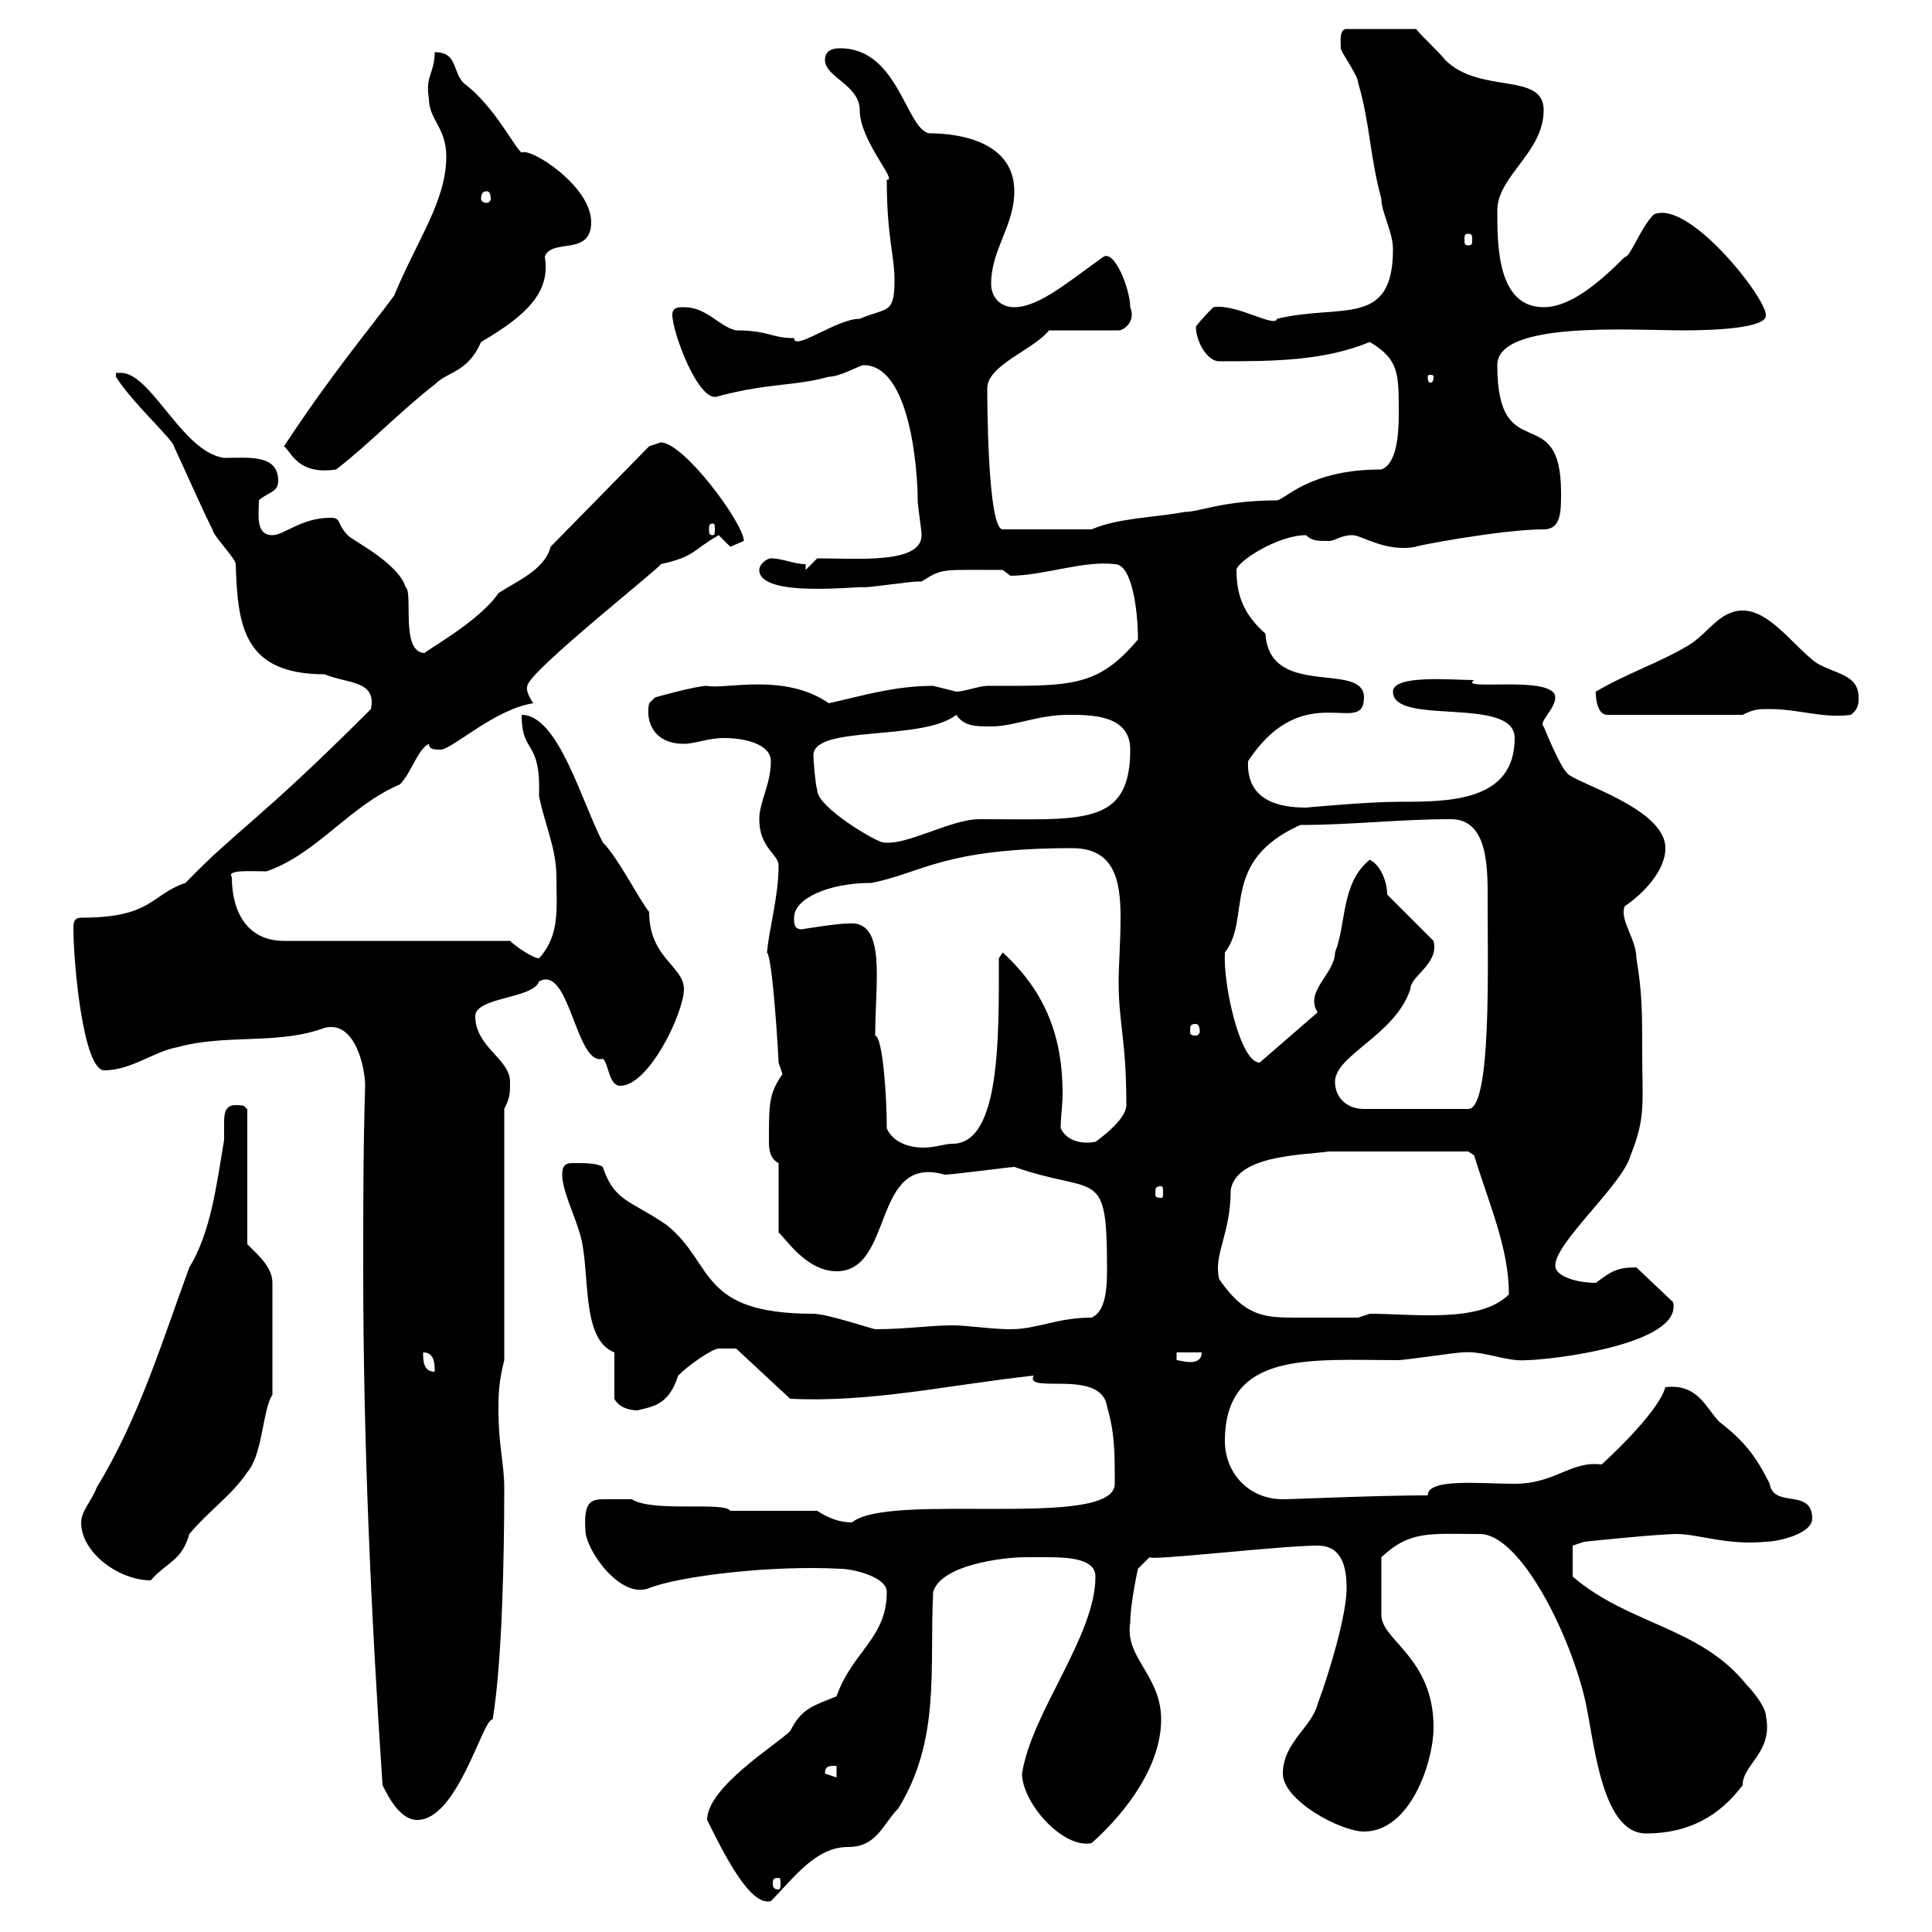 <svg xmlns="http://www.w3.org/2000/svg" xmlns:xlink="http://www.w3.org/1999/xlink" width="300" height="300"><path d="M109.80 282.60C112.20 287.40 116.40 296.10 119.70 295.20C123.30 291.60 126.60 286.80 131.70 286.80C136.20 286.80 137.10 283.20 139.50 280.80C146.10 270 144.30 259.20 144.90 247.20C146.10 243 155.70 241.80 159.30 241.80C160.20 241.80 161.40 241.80 162.60 241.80C166.20 241.80 170.10 242.10 170.10 244.80C170.10 254.10 160.20 265.80 158.70 275.40C158.70 279.90 165 287.10 169.50 286.20C174.90 281.40 180.30 274.20 180.30 267C180.30 260.10 174.60 257.40 175.50 252C175.50 249 176.70 243.60 176.70 243.60L178.50 241.80C178.50 242.40 198.90 240 204.60 240C208.20 240 209.10 243 209.10 246.60C209.10 250.80 206.40 259.80 204.60 264.60C203.70 268.20 199.20 270.60 199.20 275.40C199.20 279.60 208.20 284.40 211.80 284.40C219 284.40 222.60 273.60 222.60 268.20C222.60 257.40 214.50 254.70 214.50 250.80L214.50 241.80C219 237.60 222 238.20 229.80 238.20C235.80 238.20 243.30 252.60 246 263.40C247.50 269.40 248.40 284.70 255.60 284.70C262.20 284.70 267 282 270.60 277.20C270.60 273.90 275.40 272.10 274.20 266.40C274.20 265.20 272.40 262.80 271.20 261.60C264 252.60 252.90 252.30 244.20 244.80C244.20 244.20 244.20 241.80 244.20 240L246 239.40C246 239.40 257.40 238.20 260.40 238.20C263.70 238.20 268.20 240 274.20 239.40C276 239.40 281.40 238.20 281.40 235.80C281.40 231 275.40 234.30 274.80 230.40C272.70 226.20 270.90 223.80 267 220.80C264.90 218.70 263.70 214.80 258.60 215.40C257.40 219.60 248.70 227.40 248.70 227.40C243.90 226.80 241.50 230.40 235.20 230.40C229.80 230.40 221.70 229.50 221.70 232.20C213.60 232.20 201 232.80 199.20 232.80C193.80 232.80 190.20 228.60 190.20 223.80C190.20 209.70 203.40 211.20 217.20 211.20C218.10 211.20 226.20 210 227.10 210C230.40 209.70 234 211.50 237 211.20C240.60 211.20 261.30 208.80 259.80 202.20L254.10 196.80C251.10 196.80 250.20 197.40 247.80 199.20C245.10 199.20 241.50 198.30 241.50 196.50C241.50 192.90 252 183.90 253.20 179.40C255.60 173.40 255 171.30 255 163.20C255 157.20 255 154.20 254.10 148.80C254.10 145.80 251.40 142.80 252.30 140.70C255 138.90 258.60 135.30 258.60 131.70C258.60 125.40 244.20 121.50 243.30 120C242.10 118.80 239.70 112.80 239.70 112.80C238.80 112.20 241.50 110.10 241.50 108.30C241.50 104.70 226.20 107.40 228.90 105.60C225.60 105.60 216.30 104.70 216.30 107.40C216.30 112.80 235.20 108 235.20 114.60C235.20 124.50 225 124.50 217.20 124.50C212.40 124.50 202.80 125.40 202.80 125.40C198.90 125.40 193.50 124.50 193.80 118.20C202.50 105 211.80 114.60 211.80 108.30C211.80 102.60 197.10 108.60 196.50 98.40C193.50 95.70 192 93 192 88.50C192 87.30 198.30 83.10 202.80 83.10C203.70 84 204.60 84 206.40 84C207.30 84 208.20 83.10 210 83.10C211.50 83.10 215.10 85.80 219.90 84.90C219 84.90 233.10 82.20 239.70 82.20C242.40 82.20 242.40 79.50 242.40 76.50C242.40 61.80 232.50 72.90 232.50 56.70C232.50 49.80 253.20 51.30 261.60 51.30C265.80 51.30 274.50 51 274.20 48.90C274.20 46.20 262.20 30.90 256.80 33.30C254.70 35.40 253.20 39.90 252.30 39.90C248.40 43.80 243.90 47.70 239.70 47.70C232.50 47.70 232.50 38.10 232.50 32.70C232.50 27.30 239.70 23.70 239.70 17.10C239.70 11.10 229.80 14.70 224.40 9.30C223.50 8.10 220.80 5.70 219.90 4.50L209.10 4.50C207.90 4.50 208.20 6.60 208.20 7.50C208.20 8.10 210.90 11.70 210.90 12.90C212.70 18.90 212.70 24.30 214.50 30.90C214.50 33 216.30 36 216.30 38.70C216.30 51 208.20 47.10 198.30 49.50C198 51 192 47.10 188.40 47.70C188.40 47.70 186.60 49.50 185.70 50.70C185.70 53.10 187.50 56.10 189.30 56.10C197.40 56.10 205.50 56.10 212.70 53.10C217.20 55.80 217.20 57.90 217.20 64.20C217.20 67.50 216.90 72 214.50 72.90C203.40 72.90 199.80 77.40 198.30 77.70C189.90 77.70 186.30 79.50 183.90 79.50C179.10 80.40 173.70 80.40 169.50 82.20L155.70 82.20C153.30 82.20 153.30 61.20 153.30 60.30C153.30 56.70 160.50 54.30 162.90 51.30L173.70 51.30C174.60 51.30 176.40 49.80 175.50 47.70C175.50 45 173.10 38.70 171.30 39.90C166.20 43.50 161.40 47.70 157.50 47.70C155.10 47.70 153.90 45.90 153.90 44.10C153.90 38.70 157.50 35.10 157.50 29.70C157.50 22.20 149.40 20.70 144.30 20.70C140.70 20.10 139.50 7.50 130.50 7.50C129.90 7.50 128.10 7.50 128.10 9.30C128.10 12 133.50 13.20 133.50 17.10C133.50 21.90 139.50 28.20 137.70 27.90C137.70 36.90 138.90 39.60 138.90 43.50C138.90 48.90 137.70 47.70 133.50 49.50C129.90 49.50 123.30 54.60 123.30 52.50C119.70 52.50 119.40 51.30 114.30 51.30C111.60 50.70 109.80 47.70 106.20 47.70C105.30 47.70 104.40 47.70 104.40 48.90C104.40 51.60 108.60 63 111.60 61.50C119.70 59.40 123.30 60 128.70 58.50C130.50 58.50 133.50 56.70 134.10 56.70C141.30 56.70 142.50 72.90 142.50 77.70C142.50 78.60 143.10 82.20 143.10 83.10C143.10 87.60 133.20 86.70 126.90 86.70L125.10 88.50L125.10 87.60C123.30 87.60 121.50 86.70 119.70 86.70C119.10 86.70 117.90 87.60 117.90 88.50C117.90 93 134.10 90.90 134.10 91.20C135.30 91.20 141.30 90.30 142.50 90.30C142.50 90.30 143.10 90.30 143.10 90.30C146.40 88.20 146.10 88.50 155.70 88.50C155.70 88.50 156.90 89.40 156.90 89.40C162 89.40 168.30 87 173.10 87.60C175.80 87.60 176.70 94.80 176.70 99.30C170.40 106.80 166.20 106.50 153.30 106.50C152.10 106.50 149.70 107.40 148.50 107.40C148.50 107.40 144.90 106.50 144.90 106.50C138.90 106.50 134.10 108 128.70 109.20C121.80 104.40 112.50 107.10 109.80 106.50C108 106.50 101.70 108.30 101.70 108.30L100.80 109.20C100.20 111.90 101.40 115.50 106.20 115.50C108 115.50 109.80 114.60 112.50 114.60C115.50 114.60 119.70 115.50 119.70 118.20C119.70 121.80 117.90 124.50 117.90 127.20C117.90 131.70 120.90 132.60 120.90 134.40C120.90 139.20 119.40 144.30 119.10 147.90C120 148.80 120.90 164.40 120.90 165C120.90 165 121.50 166.80 121.50 166.80C119.40 169.80 119.40 171.30 119.40 177.30C119.40 178.80 119.70 180 120.90 180.60L120.90 191.40C121.80 192 125.10 197.40 129.90 197.40C138.90 197.40 135.30 179.10 146.70 182.40C147.90 182.40 156.90 181.20 157.50 181.20C170.40 185.70 171.90 180.90 171.90 197.10C171.90 200.40 171.60 203.70 169.50 204.60C164.10 204.60 161.10 206.40 156.90 206.40C153.90 206.40 150.30 205.80 147.90 205.80C144.30 205.80 140.70 206.40 135.90 206.40C135.60 206.40 128.40 204 126.30 204C108.30 204 111 196.20 103.50 190.20C97.80 186.30 95.40 186.60 93.60 181.20C92.70 180.60 90.90 180.60 89.10 180.60C88.20 180.60 87.30 180.60 87.30 182.40C87.30 184.80 89.10 188.40 90 191.40C91.80 197.10 90 207.90 95.40 210L95.40 217.20C96 218.40 97.50 219 99 219C101.10 218.40 103.80 218.40 105.30 213.60C107.10 211.80 110.70 209.40 111.60 209.40L114.30 209.40L122.70 217.20C135.30 217.80 147 215.10 160.50 213.60C159 216.60 171 212.40 171.90 218.40C173.10 222.60 173.10 225.30 173.10 230.40C173.10 237.60 138 231.60 132.30 236.40C130.50 236.40 128.70 235.80 126.90 234.60L113.40 234.60C112.50 233.10 101.40 234.90 98.10 232.80C97.80 232.80 95.40 232.80 93.90 232.80C91.80 232.80 90.60 233.10 90.90 237.60C90.90 240.60 96.30 248.40 100.80 246.60C105.30 244.80 119.40 243 130.50 243.60C132.30 243.60 137.70 244.80 137.70 247.20C137.70 254.40 132.30 256.50 129.90 263.40C126.30 264.90 124.50 265.20 122.70 268.80C120.60 270.90 109.80 277.50 109.80 282.60ZM120.90 291.60C121.20 291.60 121.20 291.90 121.20 292.50C121.20 292.80 121.20 293.40 120.90 293.40C120 293.40 120 292.80 120 292.50C120 291.90 120 291.60 120.90 291.60ZM59.40 277.20C60.30 279 62.10 282.60 64.80 282.60C71.10 282.60 75 266.70 76.50 267C78 258 78.30 241.20 78.30 231C78.30 227.40 77.40 224.40 77.40 219C77.40 216.60 77.40 214.80 78.30 211.20L78.30 172.20C79.20 170.40 79.20 169.80 79.20 168C79.20 164.40 73.80 162.60 73.80 157.80C73.80 154.80 82.80 155.10 83.70 152.40C88.50 149.70 89.40 165.60 93.60 164.40C94.50 165 94.50 168.60 96.30 168.60C100.80 168.60 106.20 157.20 106.20 153.60C106.20 150 100.80 148.80 100.80 141.60C99.30 139.80 96 133.20 93.60 130.80C90.30 124.50 86.70 111 81 111C81 117.30 84 114.60 83.70 123.60C84.60 128.10 86.40 131.70 86.40 136.20C86.40 141 87 145.20 83.70 148.80C82.80 148.80 80.10 147 79.20 146.10L44.10 146.10C38.40 146.10 36 141.60 36 136.20C35.10 135 39 135.30 41.40 135.30C49.20 132.60 54.30 125.10 62.10 121.80C63.90 120 64.80 116.40 66.60 115.50C66.60 116.40 67.50 116.40 68.40 116.40C70.20 116.40 76.80 110.10 82.80 109.20C82.20 108.30 81.60 107.10 81.90 106.50C81.90 104.40 103.20 87.60 102.60 87.60C108 86.40 107.40 85.50 111.60 83.10C111.60 83.10 113.40 84.90 113.40 84.90C113.40 84.90 115.50 84 115.50 84C115.50 81.30 106.20 68.70 102.60 68.70C102.60 68.70 100.80 69.30 100.80 69.30L85.50 84.90C84.60 88.50 80.10 90.30 77.40 92.10C74.40 96.60 65.40 101.40 66 101.40C62.10 101.40 64.20 92.10 63 91.20C61.80 87.30 54.30 83.70 54 83.10C52.20 81.30 53.10 80.40 51.30 80.40C46.80 80.40 44.10 83.10 42.30 83.10C39.60 83.10 40.20 79.80 40.20 77.70C41.40 76.50 43.20 76.50 43.20 74.70C43.20 70.50 38.70 71.10 34.80 71.10C28.20 70.20 23.40 57.60 18.60 57.90L18 57.90L18 58.50C20.40 62.40 27 68.40 27 69.30C27.60 70.50 32.40 81.30 33 82.20C33 83.10 36.60 86.70 36.60 87.60C36.90 97.20 37.80 104.70 50.40 104.70C54 106.20 58.50 105.60 57.60 110.10C39.90 127.80 36.90 128.70 28.80 137.10C23.40 138.90 23.70 142.50 12.60 142.50C11.40 142.50 11.40 143.40 11.40 144.30C11.40 149.40 12.90 166.20 16.20 166.20C20.40 166.20 24 163.20 27.60 162.60C35.10 160.50 43.20 162.30 50.40 159.60C55.20 158.40 56.70 165.90 56.70 168.60C56.40 178.20 56.40 187.50 56.40 197.10C56.40 223.80 57.60 250.50 59.40 277.20ZM128.10 275.40C128.10 274.20 128.70 274.20 129.90 274.20L129.90 276ZM12.60 236.40C12.60 241.20 18.60 245.40 23.40 245.40C26.10 242.40 28.20 242.40 29.40 238.20C32.40 234.60 36 232.20 38.40 228.60C40.80 225.90 40.80 218.70 42.30 216.60C42.30 214.20 42.30 207.30 42.30 199.20C42.30 196.80 40.20 195 38.40 193.20L38.40 172.20C37.80 171.90 38.40 171.60 36.60 171.60C34.80 171.60 34.80 173.10 34.80 174.60C34.80 175.50 34.80 176.40 34.80 177C33.60 184.20 32.70 191.40 29.40 196.80C25.20 208.20 21.60 220.20 15 231C14.40 232.80 12.60 234.60 12.60 236.40ZM65.70 210C67.50 210 67.50 211.80 67.50 213C65.70 213 65.70 211.20 65.70 210ZM182.70 210L186.60 210C186.60 211.20 185.70 211.50 184.80 211.50C183.90 211.50 183 211.20 182.70 211.20ZM189.30 198.60C188.40 194.70 191.10 191.70 191.10 184.80C192 179.40 201.90 179.40 206.40 178.80L228 178.80L228.90 179.40C231.30 187.20 234.30 193.80 234.30 201C229.80 205.50 219.60 204 212.70 204L210.90 204.60C207.90 204.60 203.70 204.60 201 204.60C196.20 204.60 193.20 204.30 189.30 198.60ZM180.30 184.20C180.60 184.20 180.60 184.50 180.60 185.40C180.60 185.70 180.60 186 180.30 186C179.40 186 179.40 185.70 179.40 185.40C179.40 184.50 179.40 184.20 180.30 184.20ZM137.70 175.20C137.70 170.40 137.10 161.10 135.90 160.80C135.90 152.40 137.70 142.80 131.70 143.40C129.90 143.40 124.50 144.30 124.50 144.30C123.30 144.30 123.30 143.40 123.30 142.50C123.30 139.50 128.70 137.10 135.30 137.10C143.10 135.60 146.40 131.70 166.50 131.70C173.10 131.70 174 136.80 174 142.50C174 146.10 173.70 150 173.70 152.40C173.70 159 174.90 161.40 174.90 171.60C174.90 174 170.10 177.30 170.10 177.30C170.10 177.30 166.20 178.20 164.70 175.20C164.70 173.40 165 171.60 165 169.80C165 161.40 162.60 154.20 155.70 147.90L155.10 148.80C155.10 160.80 155.40 177.60 147.90 177.60C146.70 177.60 145.20 178.20 143.40 178.20C141 178.20 138.60 177.30 137.70 175.20ZM207.30 168C207.30 163.80 216.60 160.80 219 153.60C219 151.50 223.50 149.70 222.60 146.10L215.40 138.90C215.40 137.10 214.50 134.40 212.70 133.50C208.20 137.10 209.10 143.40 207.30 147.90C207.30 151.20 202.50 153.90 204.60 157.20C204.60 157.20 195.60 165 195.60 165C192.60 165 189.90 153 190.20 147.90C194.40 142.50 189.30 133.80 201.90 128.10C210 128.10 217.20 127.20 225.30 127.20C231.30 127.20 231 135.30 231 140.40C231 150 231.60 172.20 228 172.20L211.80 172.20C209.10 172.20 207.30 170.40 207.30 168ZM185.70 159C186 159 186.30 159.30 186.30 160.20C186.30 160.50 186 160.80 185.70 160.80C184.80 160.80 184.80 160.50 184.80 160.20C184.80 159.30 184.80 159 185.70 159ZM126.30 117.30C126.30 112.50 143.10 115.20 148.50 111C149.70 112.80 151.50 112.80 153.90 112.80C157.50 112.80 161.10 111 165.90 111C169.50 111 175.50 111 175.50 116.40C175.50 128.40 168 127.20 152.10 127.20C147.60 127.20 140.70 131.40 137.10 130.80C136.20 130.80 126.90 125.40 126.90 122.70C126.60 121.80 126.30 117.90 126.30 117.30ZM247.80 107.40C247.80 106.50 247.50 111 249.60 111L270.60 111C272.40 110.10 273 110.10 274.80 110.10C279.30 110.10 283.20 111.60 287.40 111C288.60 110.10 288.60 109.20 288.60 108.30C288.60 104.70 285 104.70 282 102.90C278.40 100.20 274.80 94.80 270.60 94.80C267 94.80 265.20 98.40 262.20 100.20C257.70 102.90 252.30 104.70 247.80 107.40ZM110.70 81.30C111 81.30 111 81.60 111 82.20C111 82.80 111 83.10 110.70 83.10C110.10 83.10 110.10 82.80 110.10 82.20C110.10 81.60 110.10 81.30 110.70 81.30ZM44.10 69.30C45.30 70.20 46.20 73.80 52.20 72.90C57.60 68.70 62.10 63.90 67.50 59.70C69.60 57.60 72.60 57.90 74.70 53.10C81.90 48.90 85.50 45.30 84.60 39.90C85.50 36.90 91.80 39.90 91.80 34.50C91.80 28.80 82.20 22.80 81 23.70C79.80 22.80 76.80 16.50 72 12.90C70.20 11.10 71.10 8.10 67.50 8.10C67.50 11.40 66 11.70 66.60 15.30C66.60 18.60 69.30 19.80 69.30 24.30C69.30 31.20 64.80 37.20 61.20 45.90C57 51.60 51.60 57.90 44.10 69.30ZM222.60 58.50C222.60 59.40 222.30 59.40 222 59.40C222 59.40 221.70 59.40 221.70 58.50C221.70 58.20 222 58.20 222 58.20C222.30 58.20 222.60 58.20 222.60 58.50ZM228 36.30C228.60 36.30 228.60 36.60 228.60 37.20C228.60 37.80 228.60 38.10 228 38.10C227.40 38.10 227.40 37.80 227.40 37.20C227.40 36.60 227.40 36.30 228 36.30ZM75.60 29.70C75.90 29.70 76.20 30 76.20 30.90C76.20 31.20 75.90 31.50 75.60 31.50C75 31.50 74.70 31.20 74.70 30.90C74.70 30 75 29.70 75.60 29.70Z"/></svg>